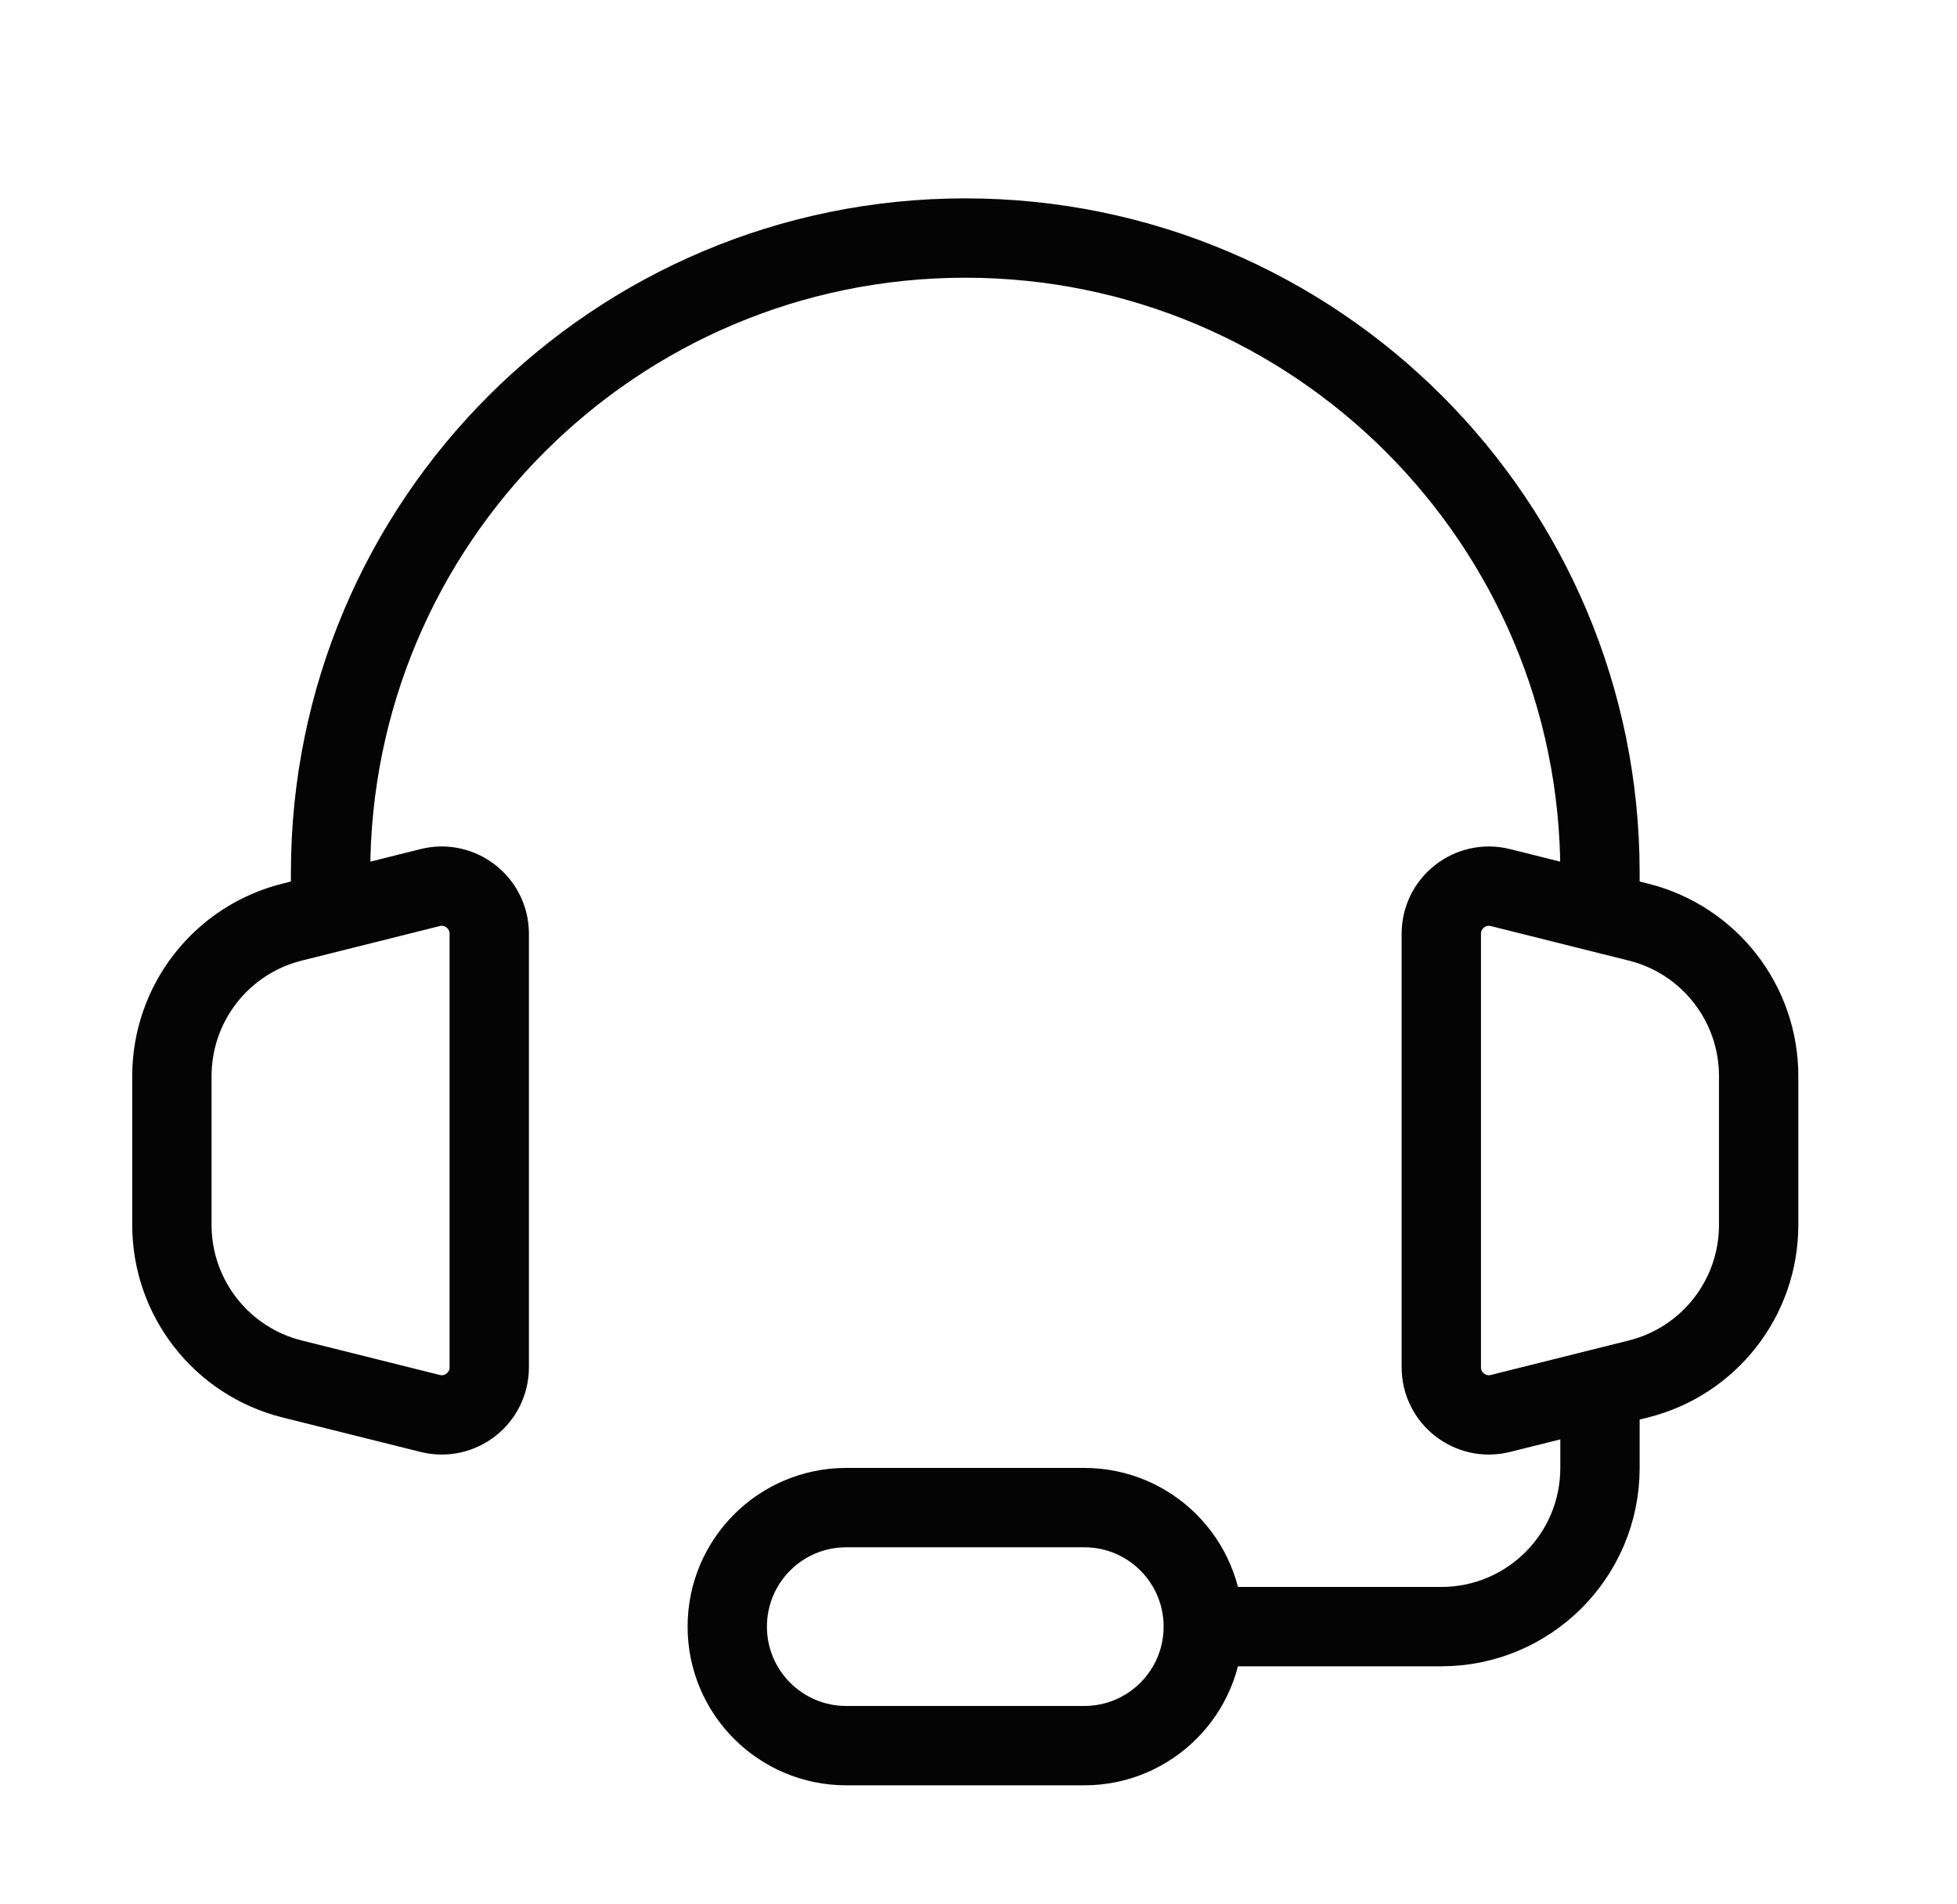 <svg width="37" height="36" viewBox="0 0 37 36" fill="none" xmlns="http://www.w3.org/2000/svg">
<path d="M6.25 17.25L5.522 17.432C4.187 17.766 3.25 18.965 3.25 20.342V23.157C3.25 24.534 4.187 25.734 5.522 26.068L8.132 26.72C8.7 26.862 9.25 26.433 9.25 25.847V17.652C9.25 17.067 8.7 16.637 8.132 16.779L6.25 17.25ZM6.25 17.25V16.5C6.25 9.873 11.623 4.5 18.25 4.5C24.878 4.5 30.25 9.873 30.25 16.5V17.25M30.25 17.25L30.978 17.432C32.313 17.766 33.25 18.965 33.25 20.342V23.157C33.25 24.534 32.313 25.734 30.978 26.068L30.25 26.25M30.25 17.25L28.368 16.779C27.8 16.637 27.25 17.067 27.25 17.652V25.847C27.25 26.433 27.8 26.862 28.368 26.72L30.25 26.25M30.25 26.25V27V27.75C30.25 29.407 28.907 30.75 27.25 30.75H22.75M22.75 30.75C22.75 29.507 21.743 28.5 20.5 28.5H16C14.757 28.5 13.75 29.507 13.75 30.75C13.75 31.993 14.757 33 16 33H20.5C21.743 33 22.75 31.993 22.75 30.75Z" stroke="#040404" stroke-width="1.5"/>
</svg>
